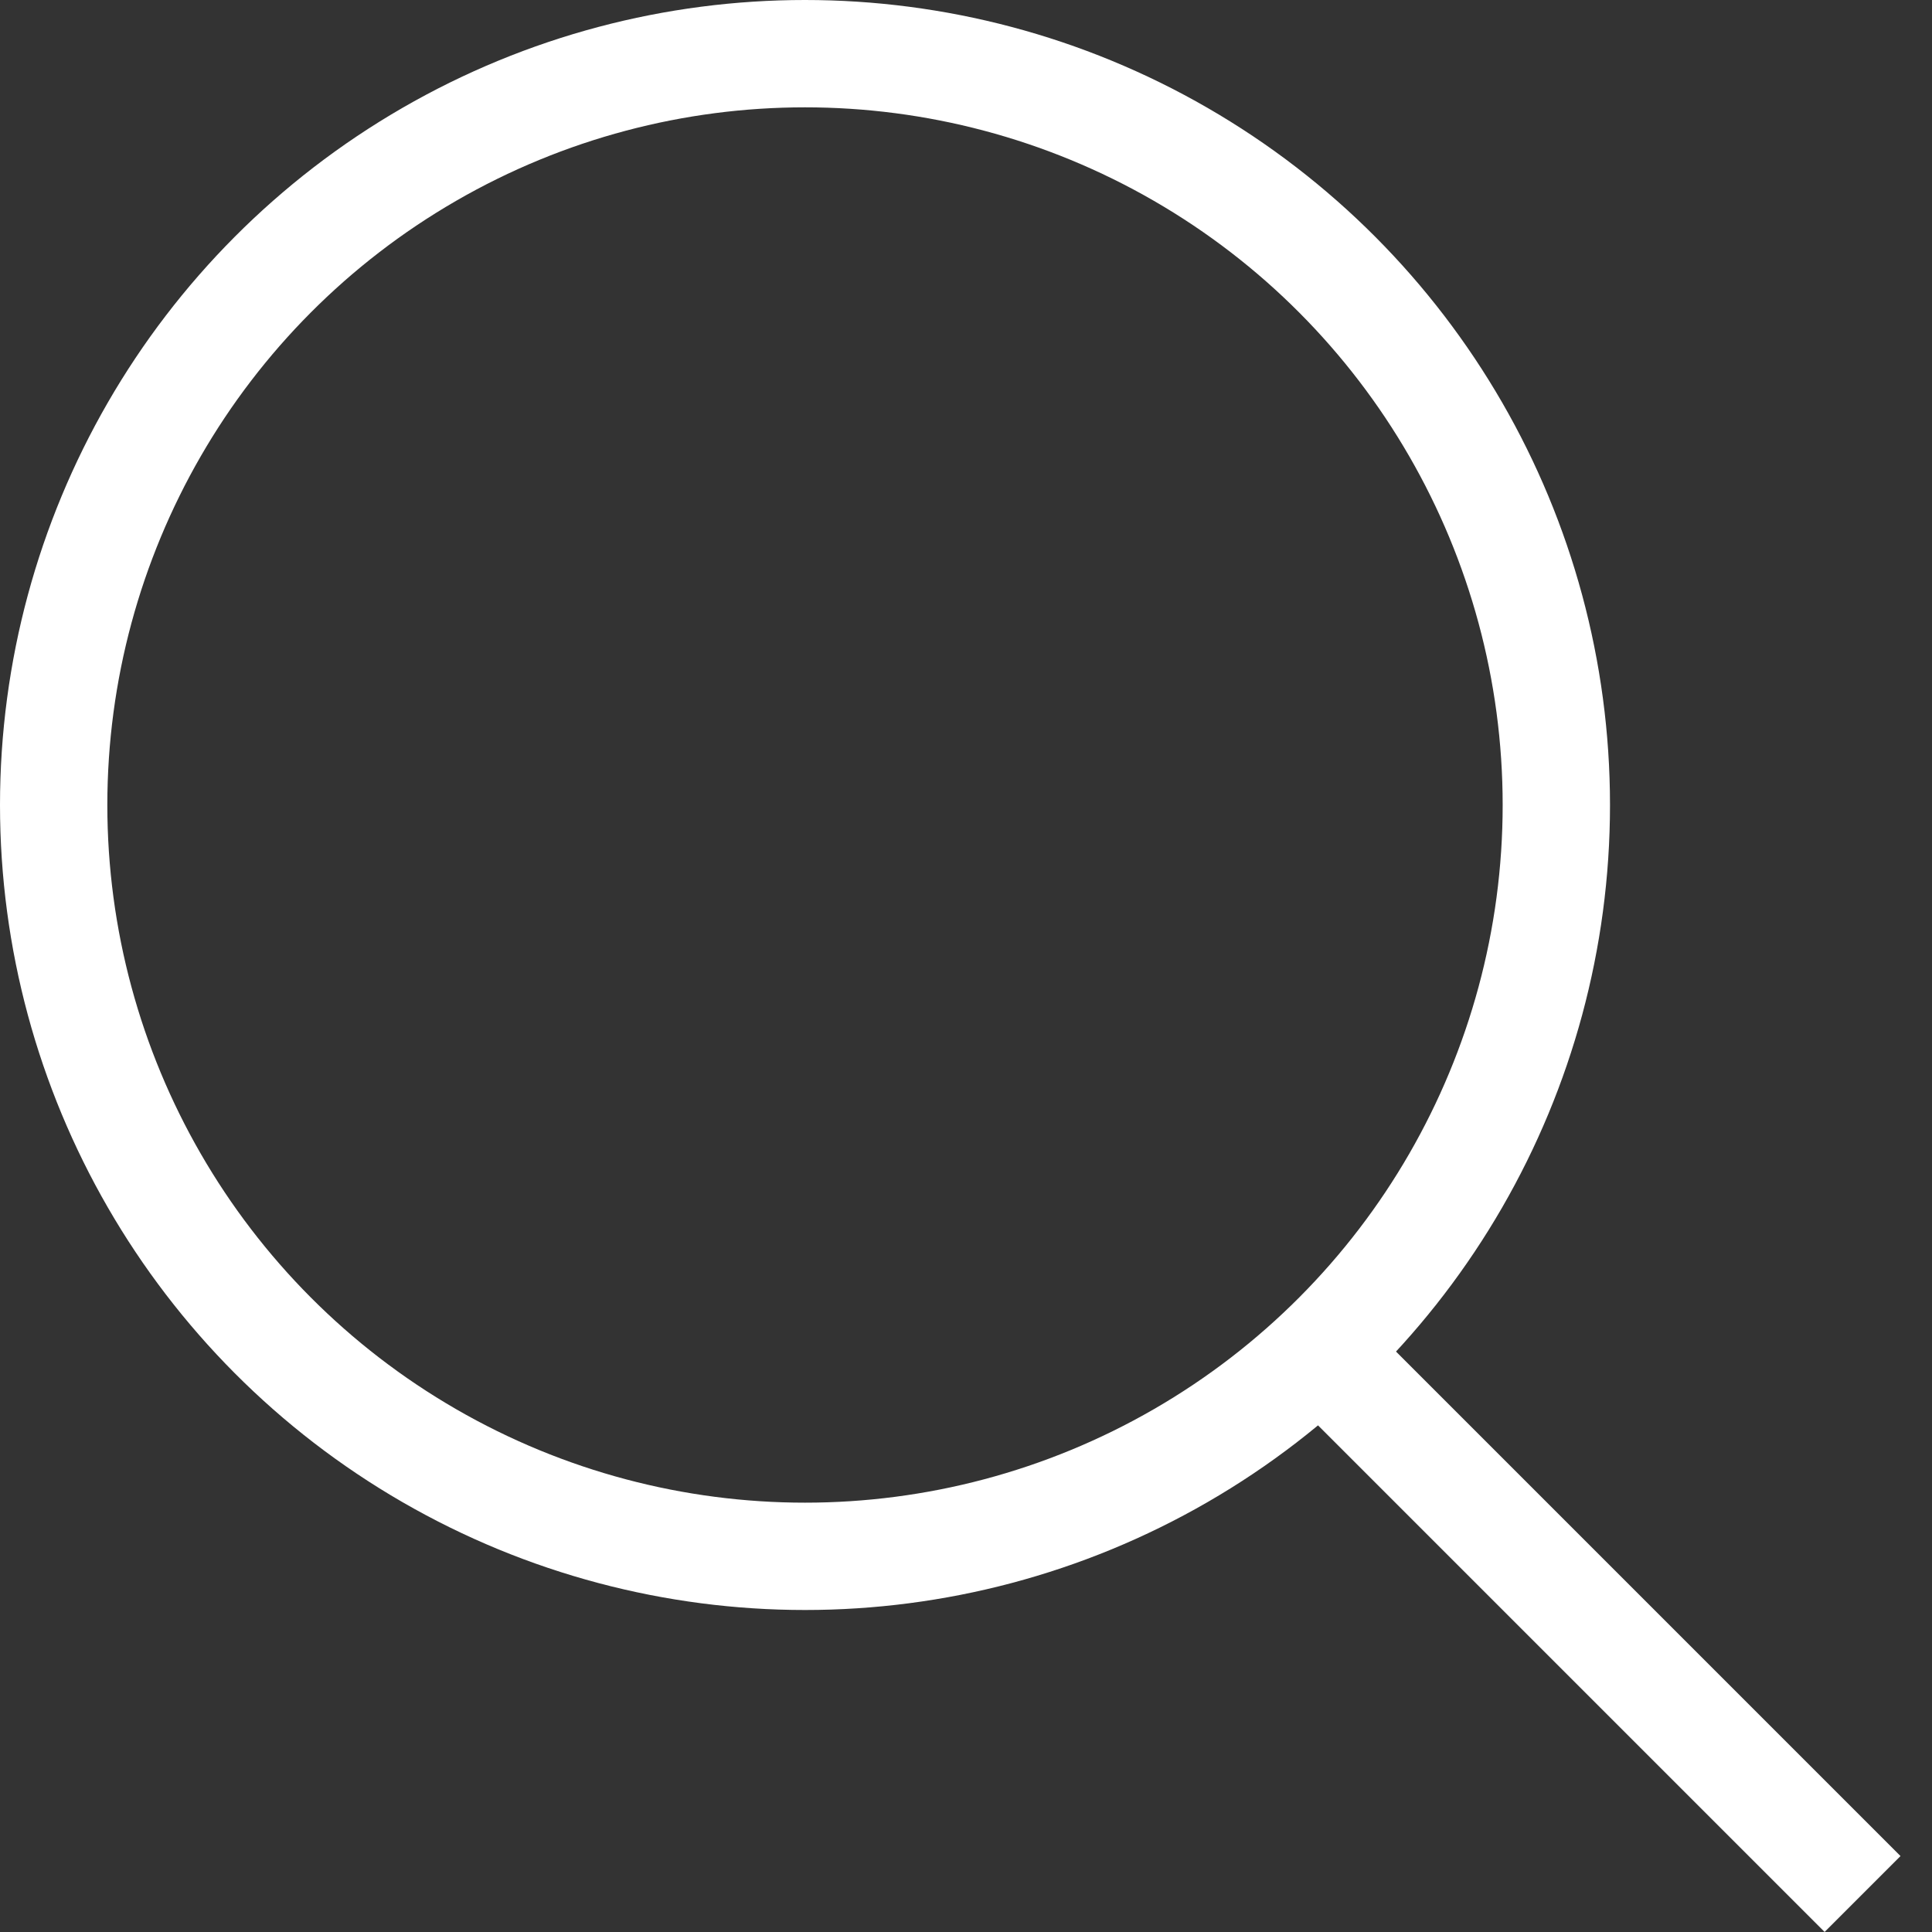 <svg width="18" height="18" viewBox="0 0 18 18" fill="none" xmlns="http://www.w3.org/2000/svg">
<rect x="0" y="0" width="18" height="18" fill="#333333" stroke="none"/>
<circle cx="7.5" cy="7.5" r="7" stroke="white"/>
<line x1="11.994" y1="12.287" x2="17.353" y2="17.646" stroke="white"/>
</svg>

